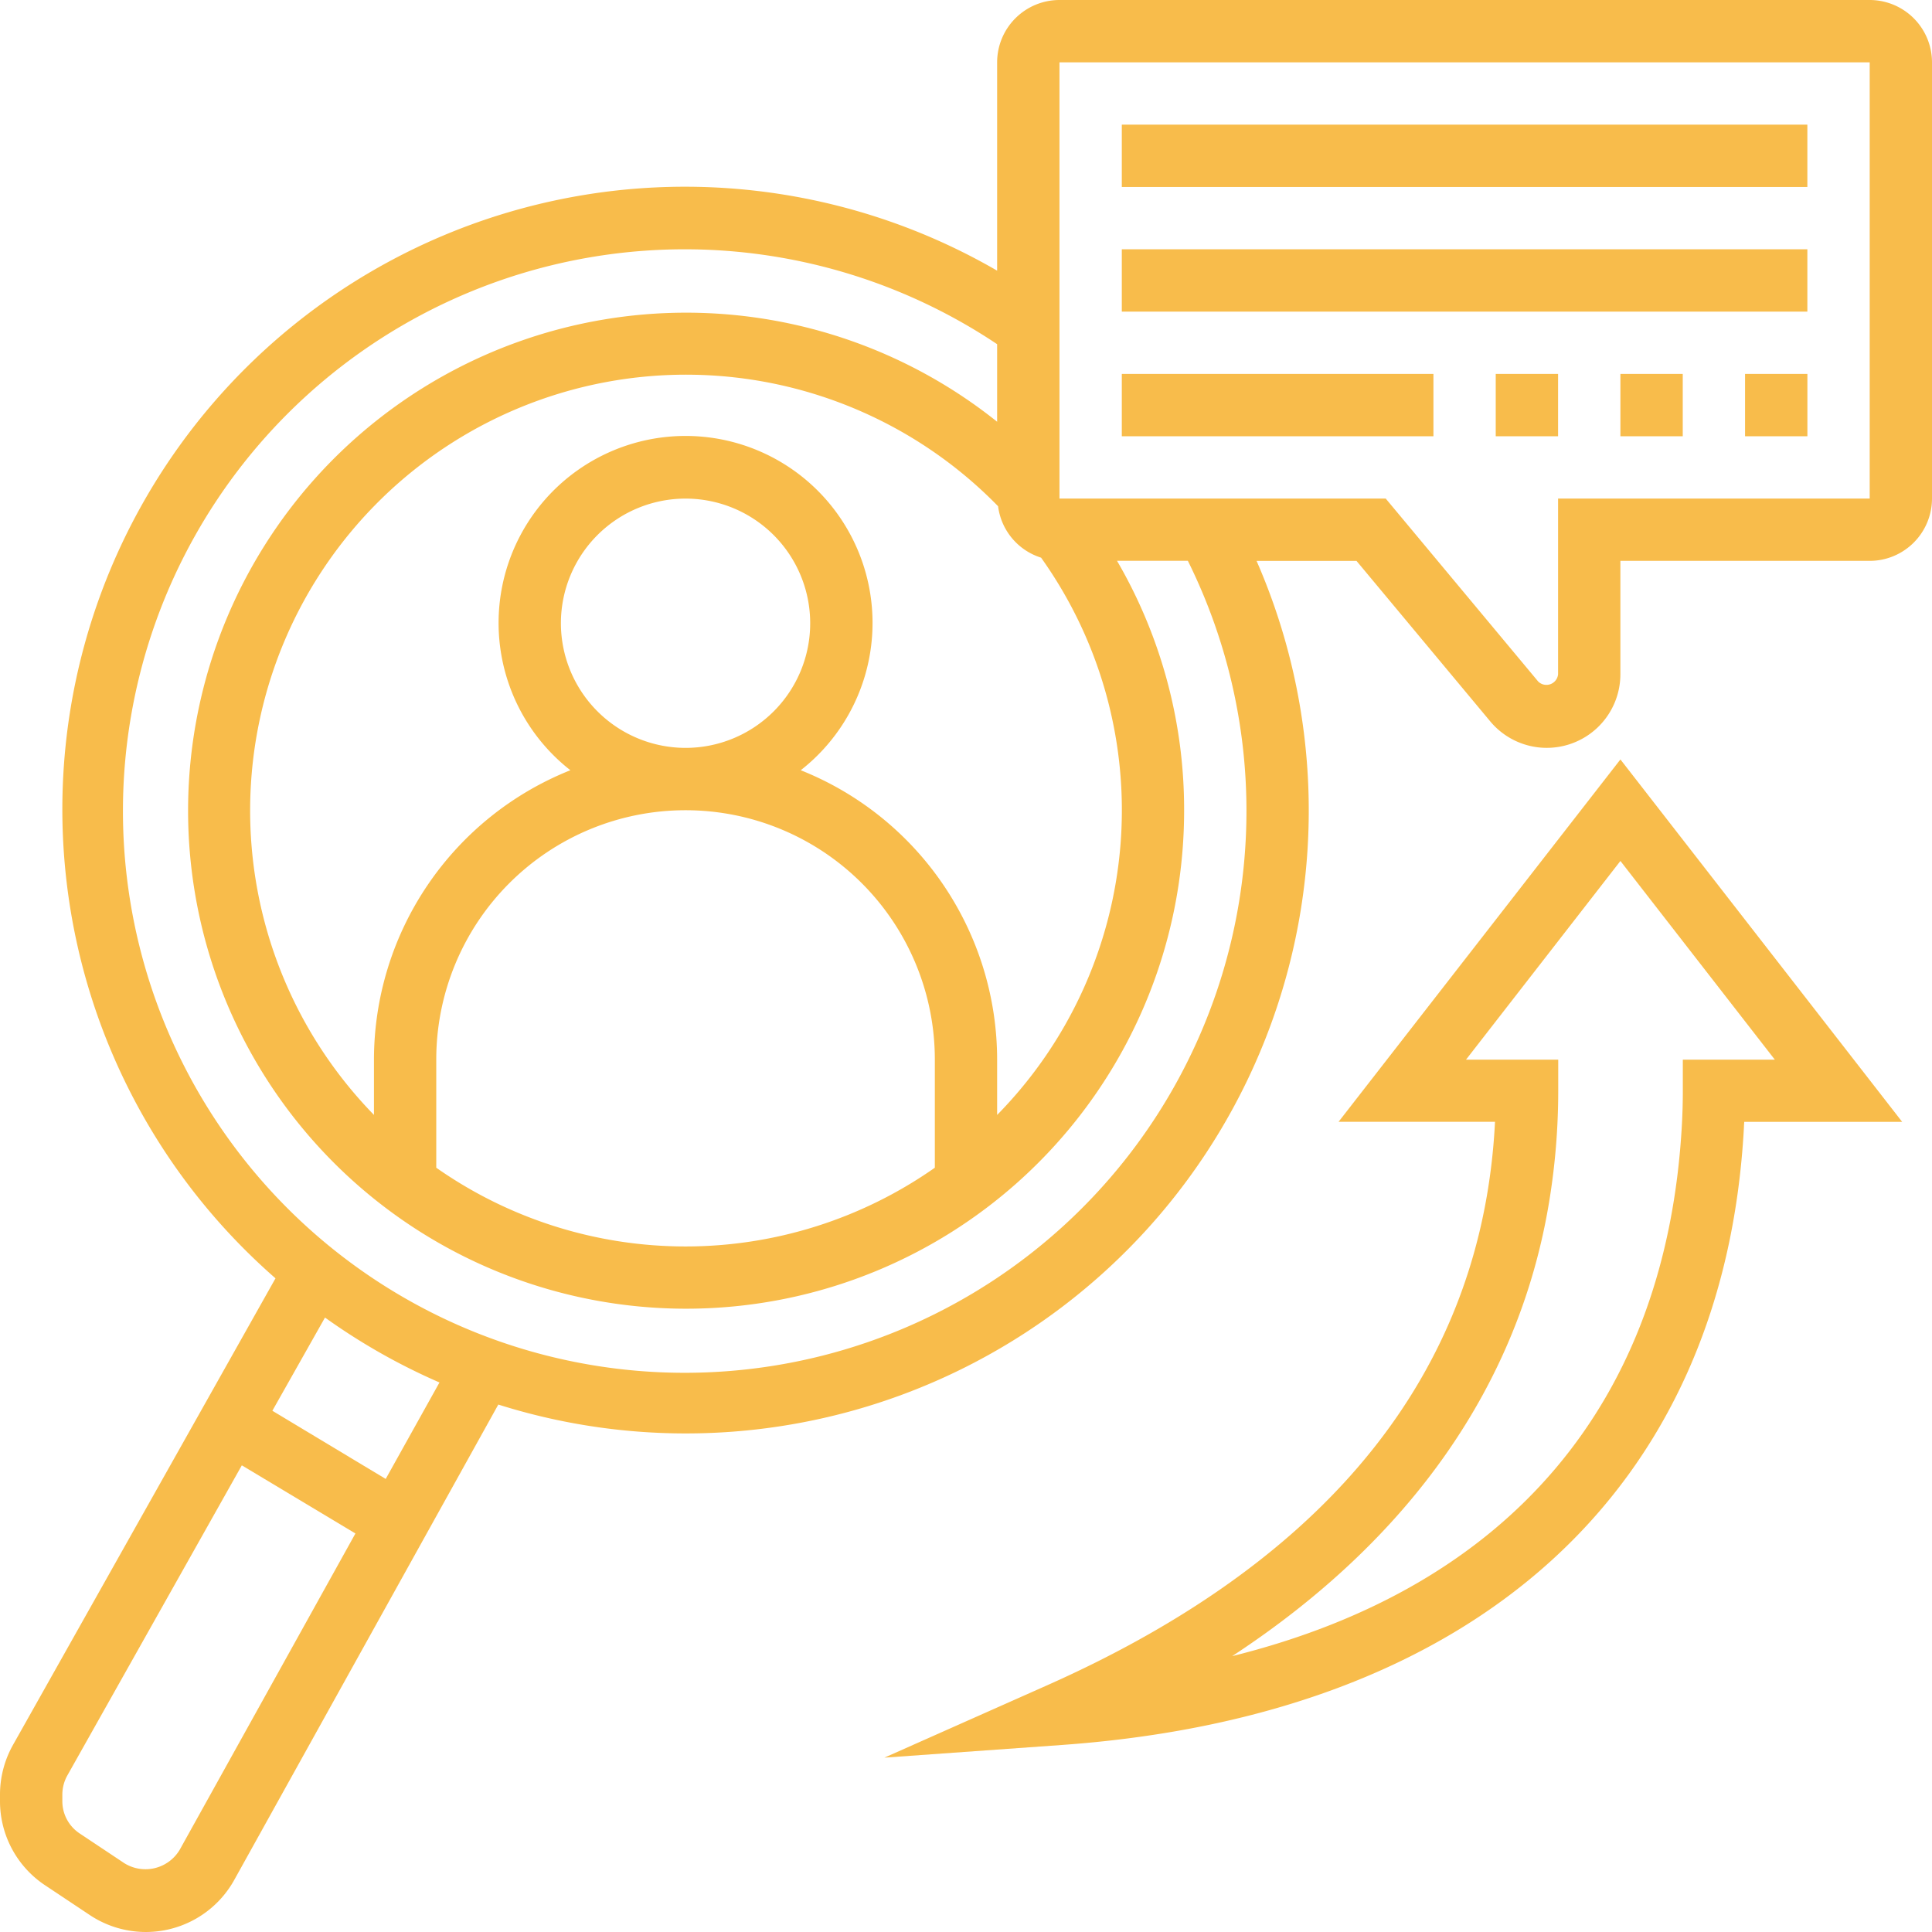 <svg xmlns="http://www.w3.org/2000/svg" width="52.314" height="52.314" viewBox="0 0 52.314 52.314"><g id="Grupo_58" data-name="Grupo 58" transform="translate(-1 -1)"><path id="Caminho_145" data-name="Caminho 145" d="M57,13h1.688v1.688H57Z" transform="translate(-8.748 -1.875)" fill="#f8bc4b"></path><path id="Caminho_146" data-name="Caminho 146" d="M53,13h1.688v1.688H53Z" transform="translate(-8.123 -1.875)" fill="#f8bc4b"></path><path id="Caminho_147" data-name="Caminho 147" d="M49,13h1.688v1.688H49Z" transform="translate(-7.499 -1.875)" fill="#f8bc4b"></path><path id="Caminho_148" data-name="Caminho 148" d="M37,13h8.438v1.688H37Z" transform="translate(-5.624 -1.875)" fill="#f8bc4b"></path><path id="Caminho_149" data-name="Caminho 149" d="M37,9H55.563v1.688H37Z" transform="translate(-5.624 -1.25)" fill="#f8bc4b"></path><path id="Caminho_150" data-name="Caminho 150" d="M37,5H55.563V6.688H37Z" transform="translate(-5.624 -0.625)" fill="#f8bc4b"></path><path id="Caminho_151" data-name="Caminho 151" d="M51.627,1H29.688A1.689,1.689,0,0,0,28,2.688V8.329A16.858,16.858,0,0,0,8.46,35.614L1.351,48.25A2.749,2.749,0,0,0,1,49.592v.178a2.731,2.731,0,0,0,1.218,2.277l1.212.807a2.738,2.738,0,0,0,3.912-.948l7.151-12.874A16.868,16.868,0,0,0,35.025,16.188h2.706l3.621,4.345a1.993,1.993,0,0,0,3.524-1.276v-3.07h6.75A1.689,1.689,0,0,0,53.314,14.5V2.688A1.689,1.689,0,0,0,51.627,1ZM16.188,17.876a3.375,3.375,0,1,1,3.375,3.375A3.379,3.379,0,0,1,16.188,17.876ZM26.313,32.619a11.751,11.751,0,0,1-13.5,0v-2.93a6.75,6.75,0,1,1,13.5,0ZM22.682,21.856a5.063,5.063,0,1,0-6.237,0,8.445,8.445,0,0,0-5.319,7.833v1.5a11.8,11.8,0,1,1,16.9-16.481A1.68,1.68,0,0,0,29.19,16.1,11.775,11.775,0,0,1,28,31.19v-1.5A8.445,8.445,0,0,0,22.682,21.856ZM5.867,51.086a1.08,1.08,0,0,1-1.5.365l-1.212-.807a1.047,1.047,0,0,1-.467-.873v-.178a1.064,1.064,0,0,1,.134-.515l4.726-8.4,3.076,1.845Zm5.577-10.04L8.375,39.2,9.8,36.676a16.851,16.851,0,0,0,3.1,1.758ZM34.751,22.938A15.211,15.211,0,1,1,28,10.32v2.1a13.485,13.485,0,1,0,5.063,10.515,13.371,13.371,0,0,0-1.817-6.75h1.918A15.22,15.22,0,0,1,34.751,22.938ZM51.627,14.5H43.189v4.757a.317.317,0,0,1-.54.195L38.522,14.5H29.688V2.688H51.627Z" fill="#f8bc4b"></path><path id="Caminho_152" data-name="Caminho 152" d="M41.678,35.183h4.236a16.713,16.713,0,0,1-.2,1.885c-.952,5.779-4.966,10.28-11.934,13.376l-4.4,1.956,4.8-.343c11.212-.8,17.947-6.9,18.475-16.732,0-.047.006-.094.008-.141h4.276L49.31,25.371ZM51,33.5v.844c0,.3-.008.6-.024.893-.406,7.552-4.682,12.55-12.178,14.414,4.829-3.167,7.768-7.357,8.582-12.3a18.513,18.513,0,0,0,.246-3V33.5H45.129L49.31,28.12,53.491,33.5Z" transform="translate(-4.433 -3.807)" fill="#f8bc4b"></path></g></svg>